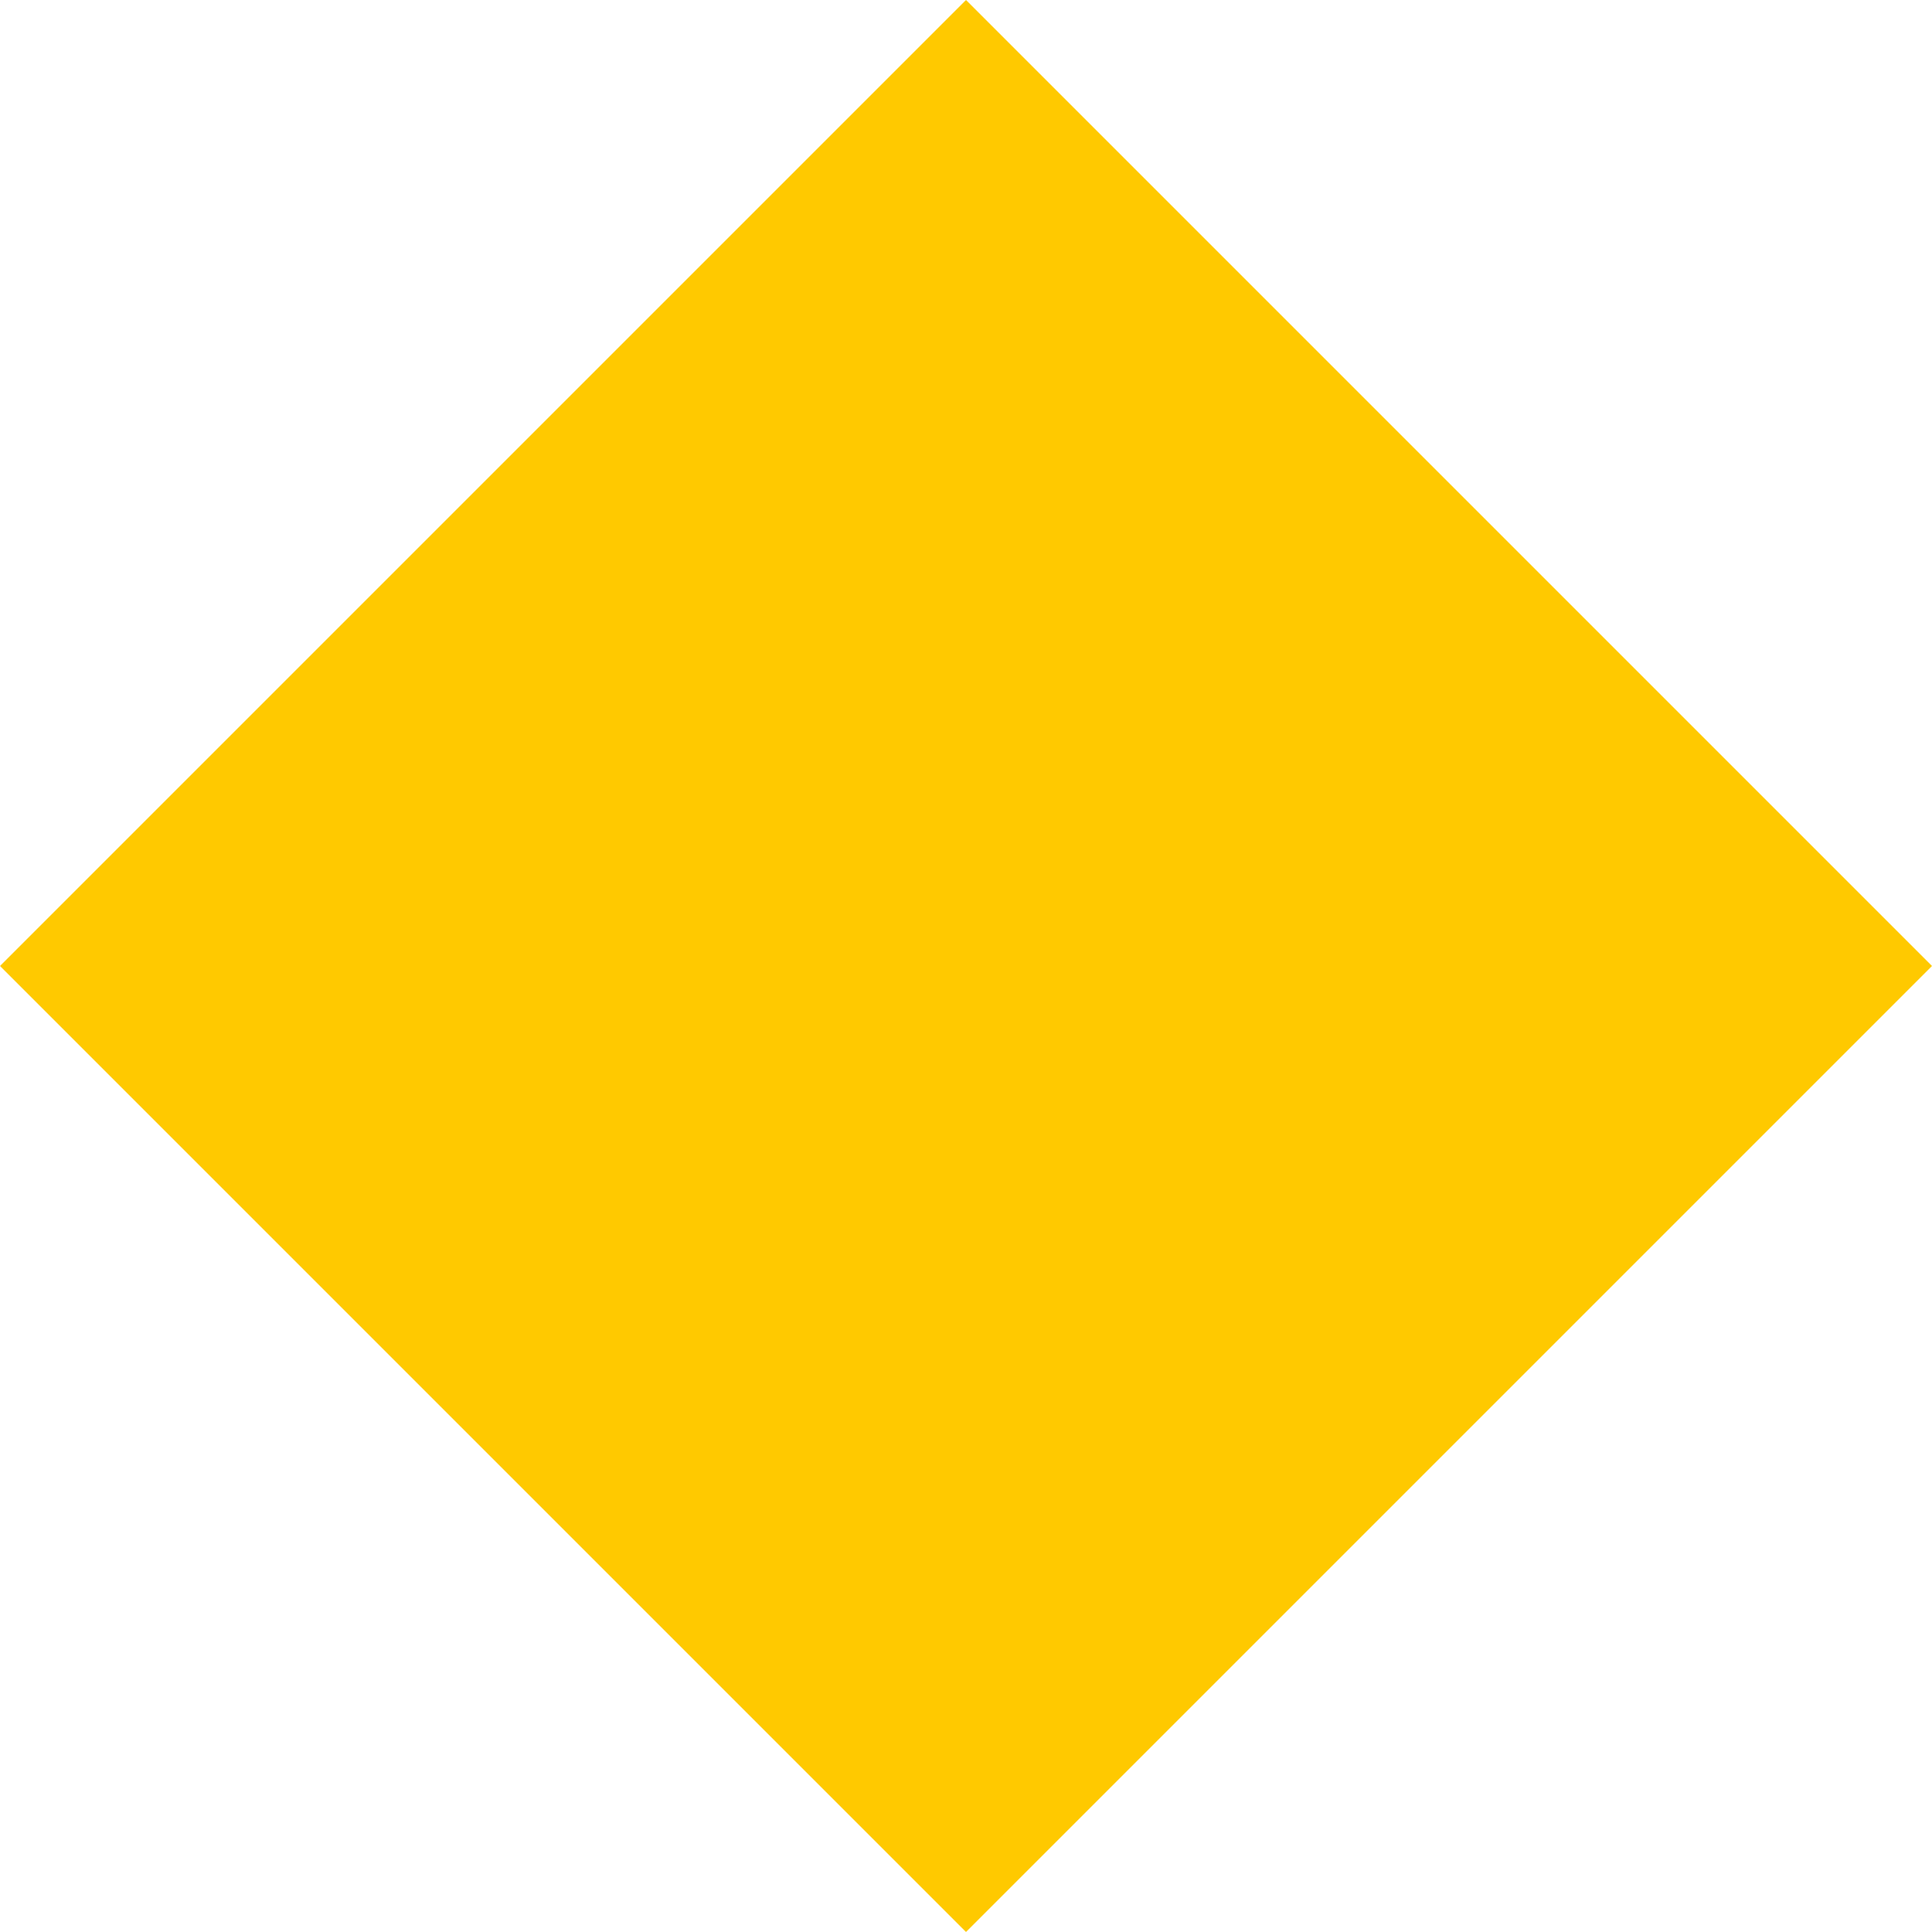 <svg role="img" viewBox="0 0 24 24" xmlns="http://www.w3.org/2000/svg" id="Kedro--Streamline-Simple-Icons.svg" height="24" width="24"><desc>Kedro Streamline Icon: https://streamlinehq.com</desc><title>Kedro</title><path d="m12 0 12 12 -12 12L0 12 12 0z" fill="#FFC900" stroke-width="1"></path></svg>